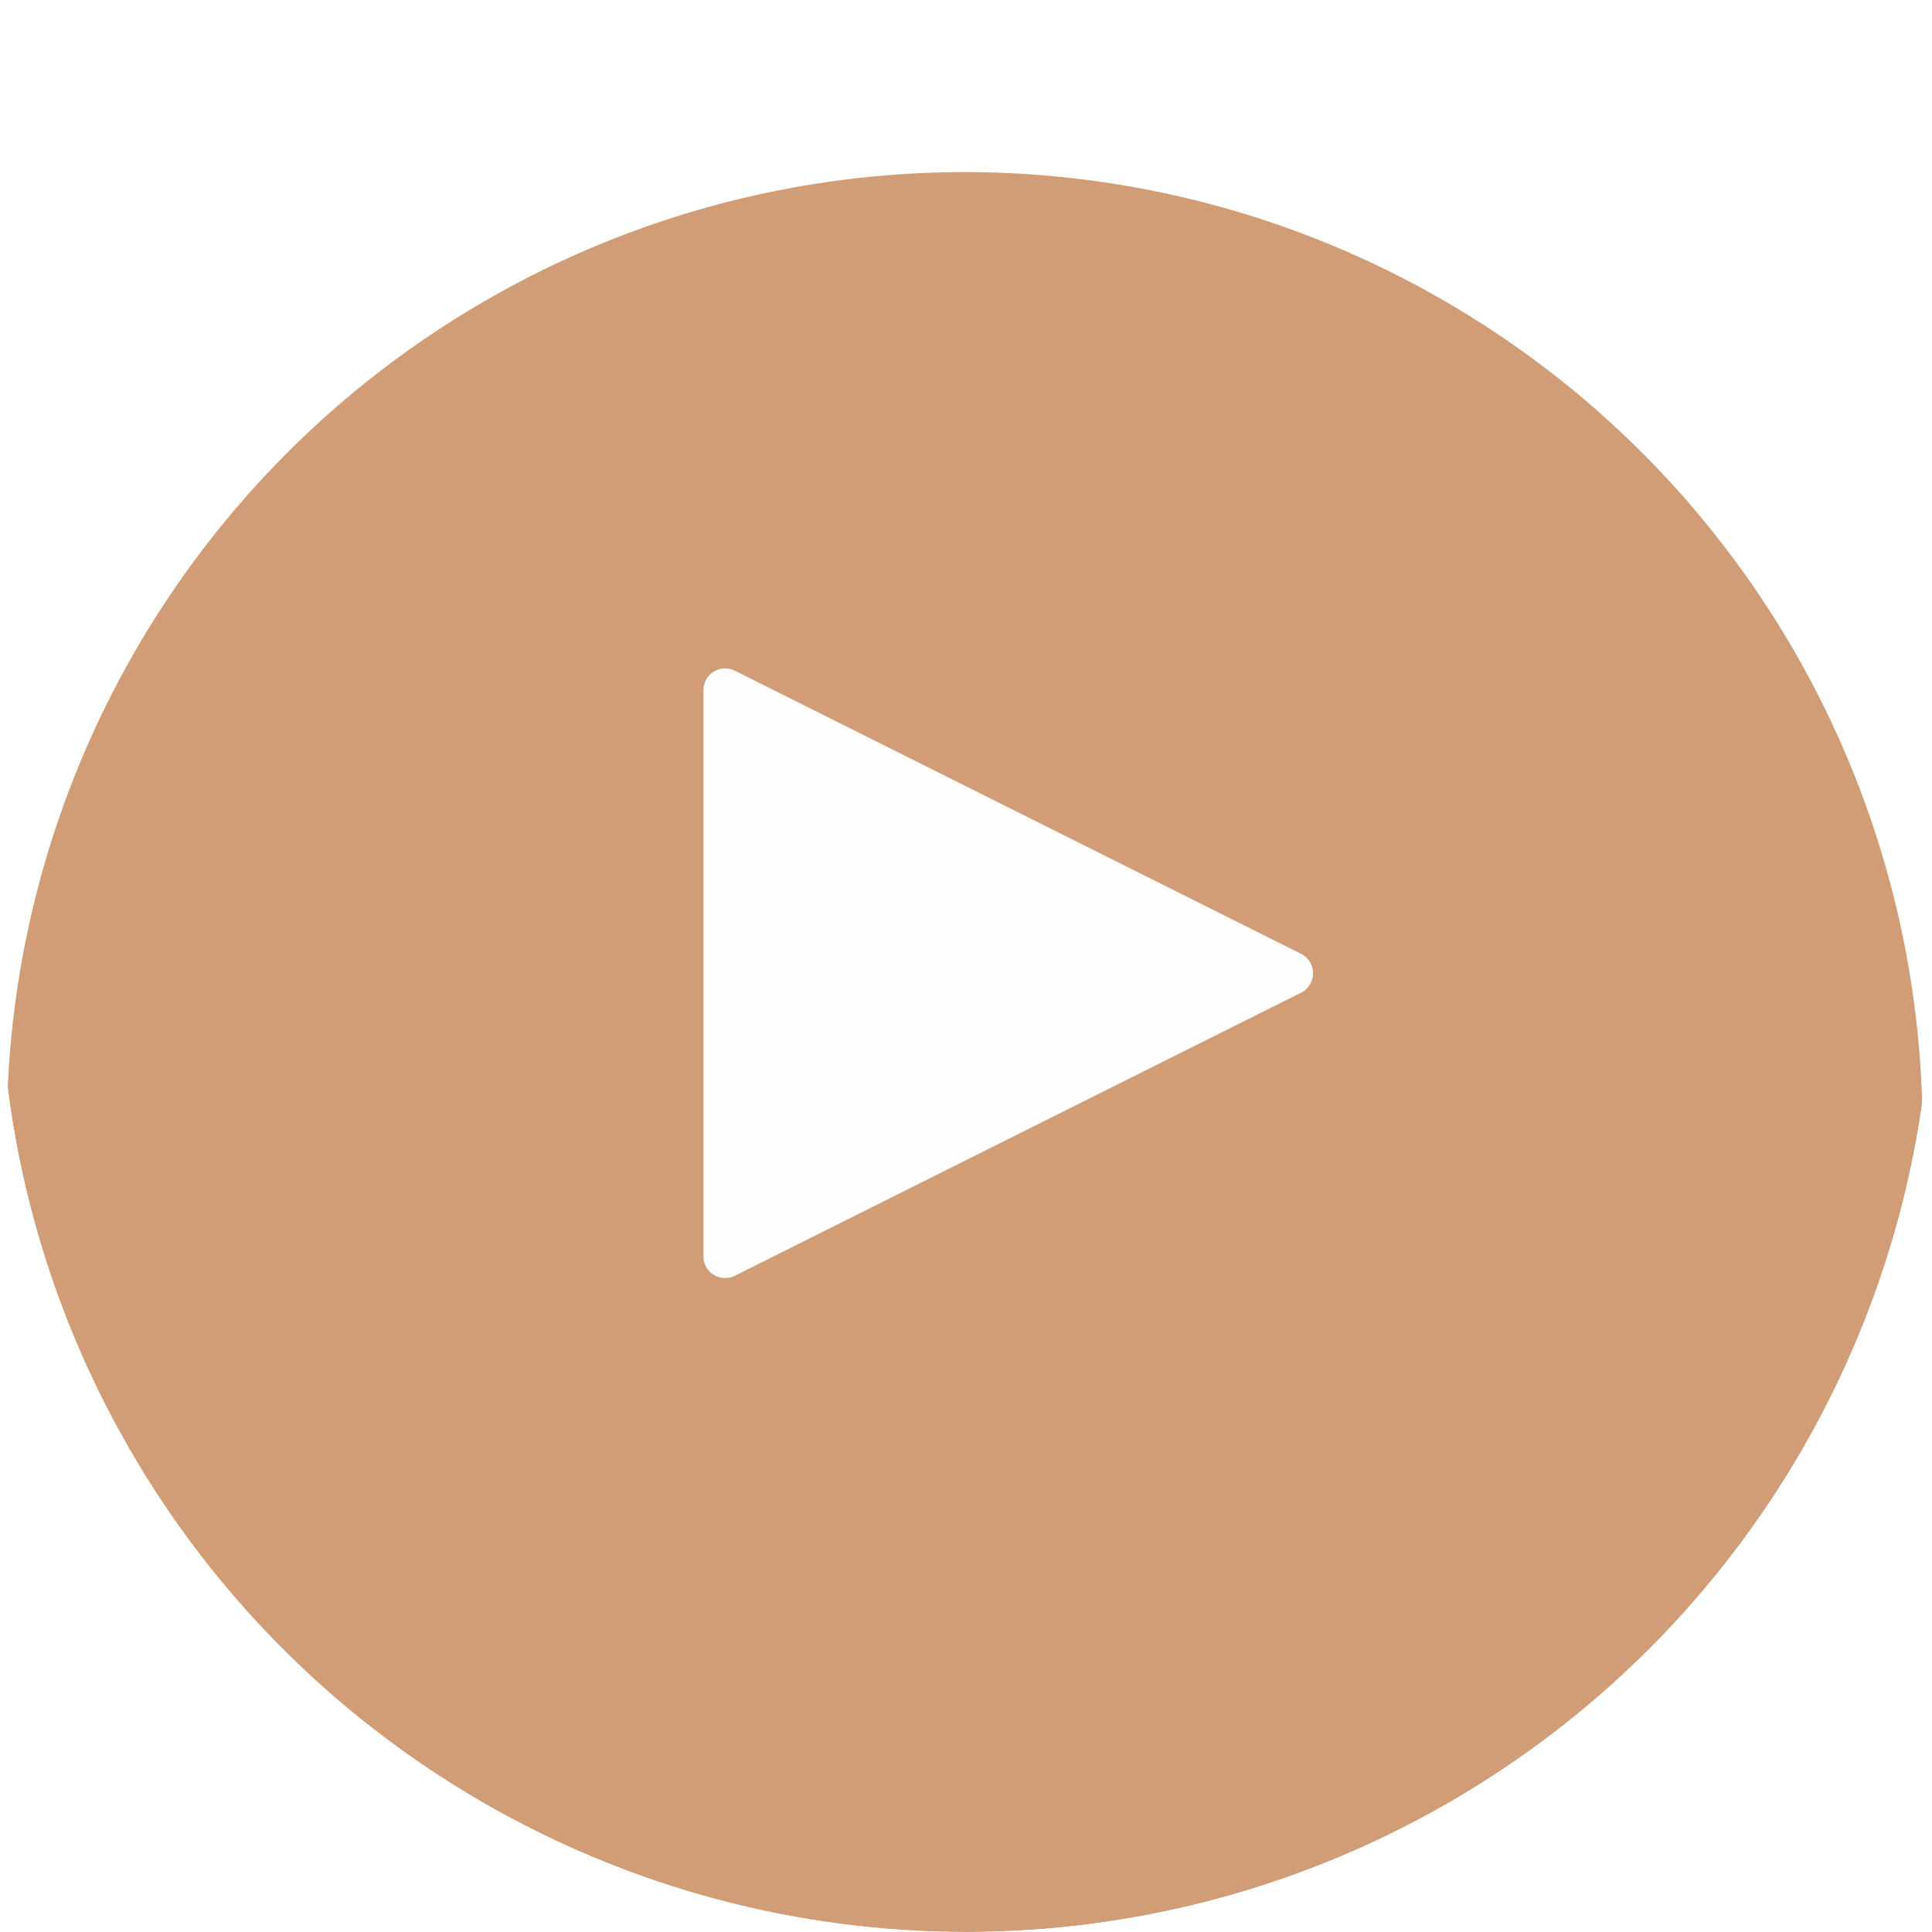 <?xml version="1.0" encoding="UTF-8" standalone="no"?>
<svg
   xmlns:dc="http://purl.org/dc/elements/1.1/"
   xmlns:cc="http://creativecommons.org/ns#"
   xmlns:rdf="http://www.w3.org/1999/02/22-rdf-syntax-ns#"
   xmlns:svg="http://www.w3.org/2000/svg"
   xmlns="http://www.w3.org/2000/svg"
   id="svg29"
   version="1.1"
   viewBox="0 0 110.932 110.932"
   height="110.932"
   width="110.932">
  <defs
     id="defs15">
    <style
       id="style2">.a{fill:#d19d76;}.b{fill:#fefefe;}.c{filter:url(#a);}</style>
    <filter
       filterUnits="userSpaceOnUse"
       height="140"
       width="140"
       y="0"
       x="0"
       id="a">
      <feOffset
         id="feOffset4"
         input="SourceAlpha"
         dy="9" />
      <feGaussianBlur
         id="feGaussianBlur6"
         result="b"
         stdDeviation="5" />
      <feFlood
         id="feFlood8"
         flood-opacity="0.161" />
      <feComposite
         result="result1"
         id="feComposite10"
         in2="b"
         operator="in" />
      <feComposite
         id="feComposite12"
         in2="result1"
         in="SourceGraphic" />
    </filter>
    <clipPath
       id="clipPath3742"
       clipPathUnits="userSpaceOnUse">
      <circle
         r="55.466"
         cy="1924.585"
         cx="682.076"
         id="circle3744"
         style="fill:#ffffff;stroke-width:1.113" />
    </clipPath>
  </defs>
  <g
     clip-path="url(#clipPath3742)"
     id="g27"
     transform="translate(-626.61,-1869.119)">
    <g
       style="filter:url(#a)"
       id="g19"
       transform="translate(612,1864)"
       class="c">
      <circle
         style="fill:#d19d76"
         id="circle17"
         transform="translate(15,6)"
         r="55"
         cy="55"
         cx="55"
         class="a" />
    </g>
    <g
       id="g25"
       transform="translate(667,1907.5)">
      <g
         id="g23">
        <path
           style="fill:#fefefe"
           id="path21"
           d="M 34.868,16.942 A 1.25,1.25 0 0 0 34.307,16.381 L 1.809,0.132 A 1.25,1.25 0 0 0 0,1.251 v 32.5 a 1.25,1.25 0 0 0 1.809,1.119 l 32.5,-16.249 a 1.25,1.25 0 0 0 0.559,-1.679 z"
           class="b" />
      </g>
    </g>
  </g>
</svg>
